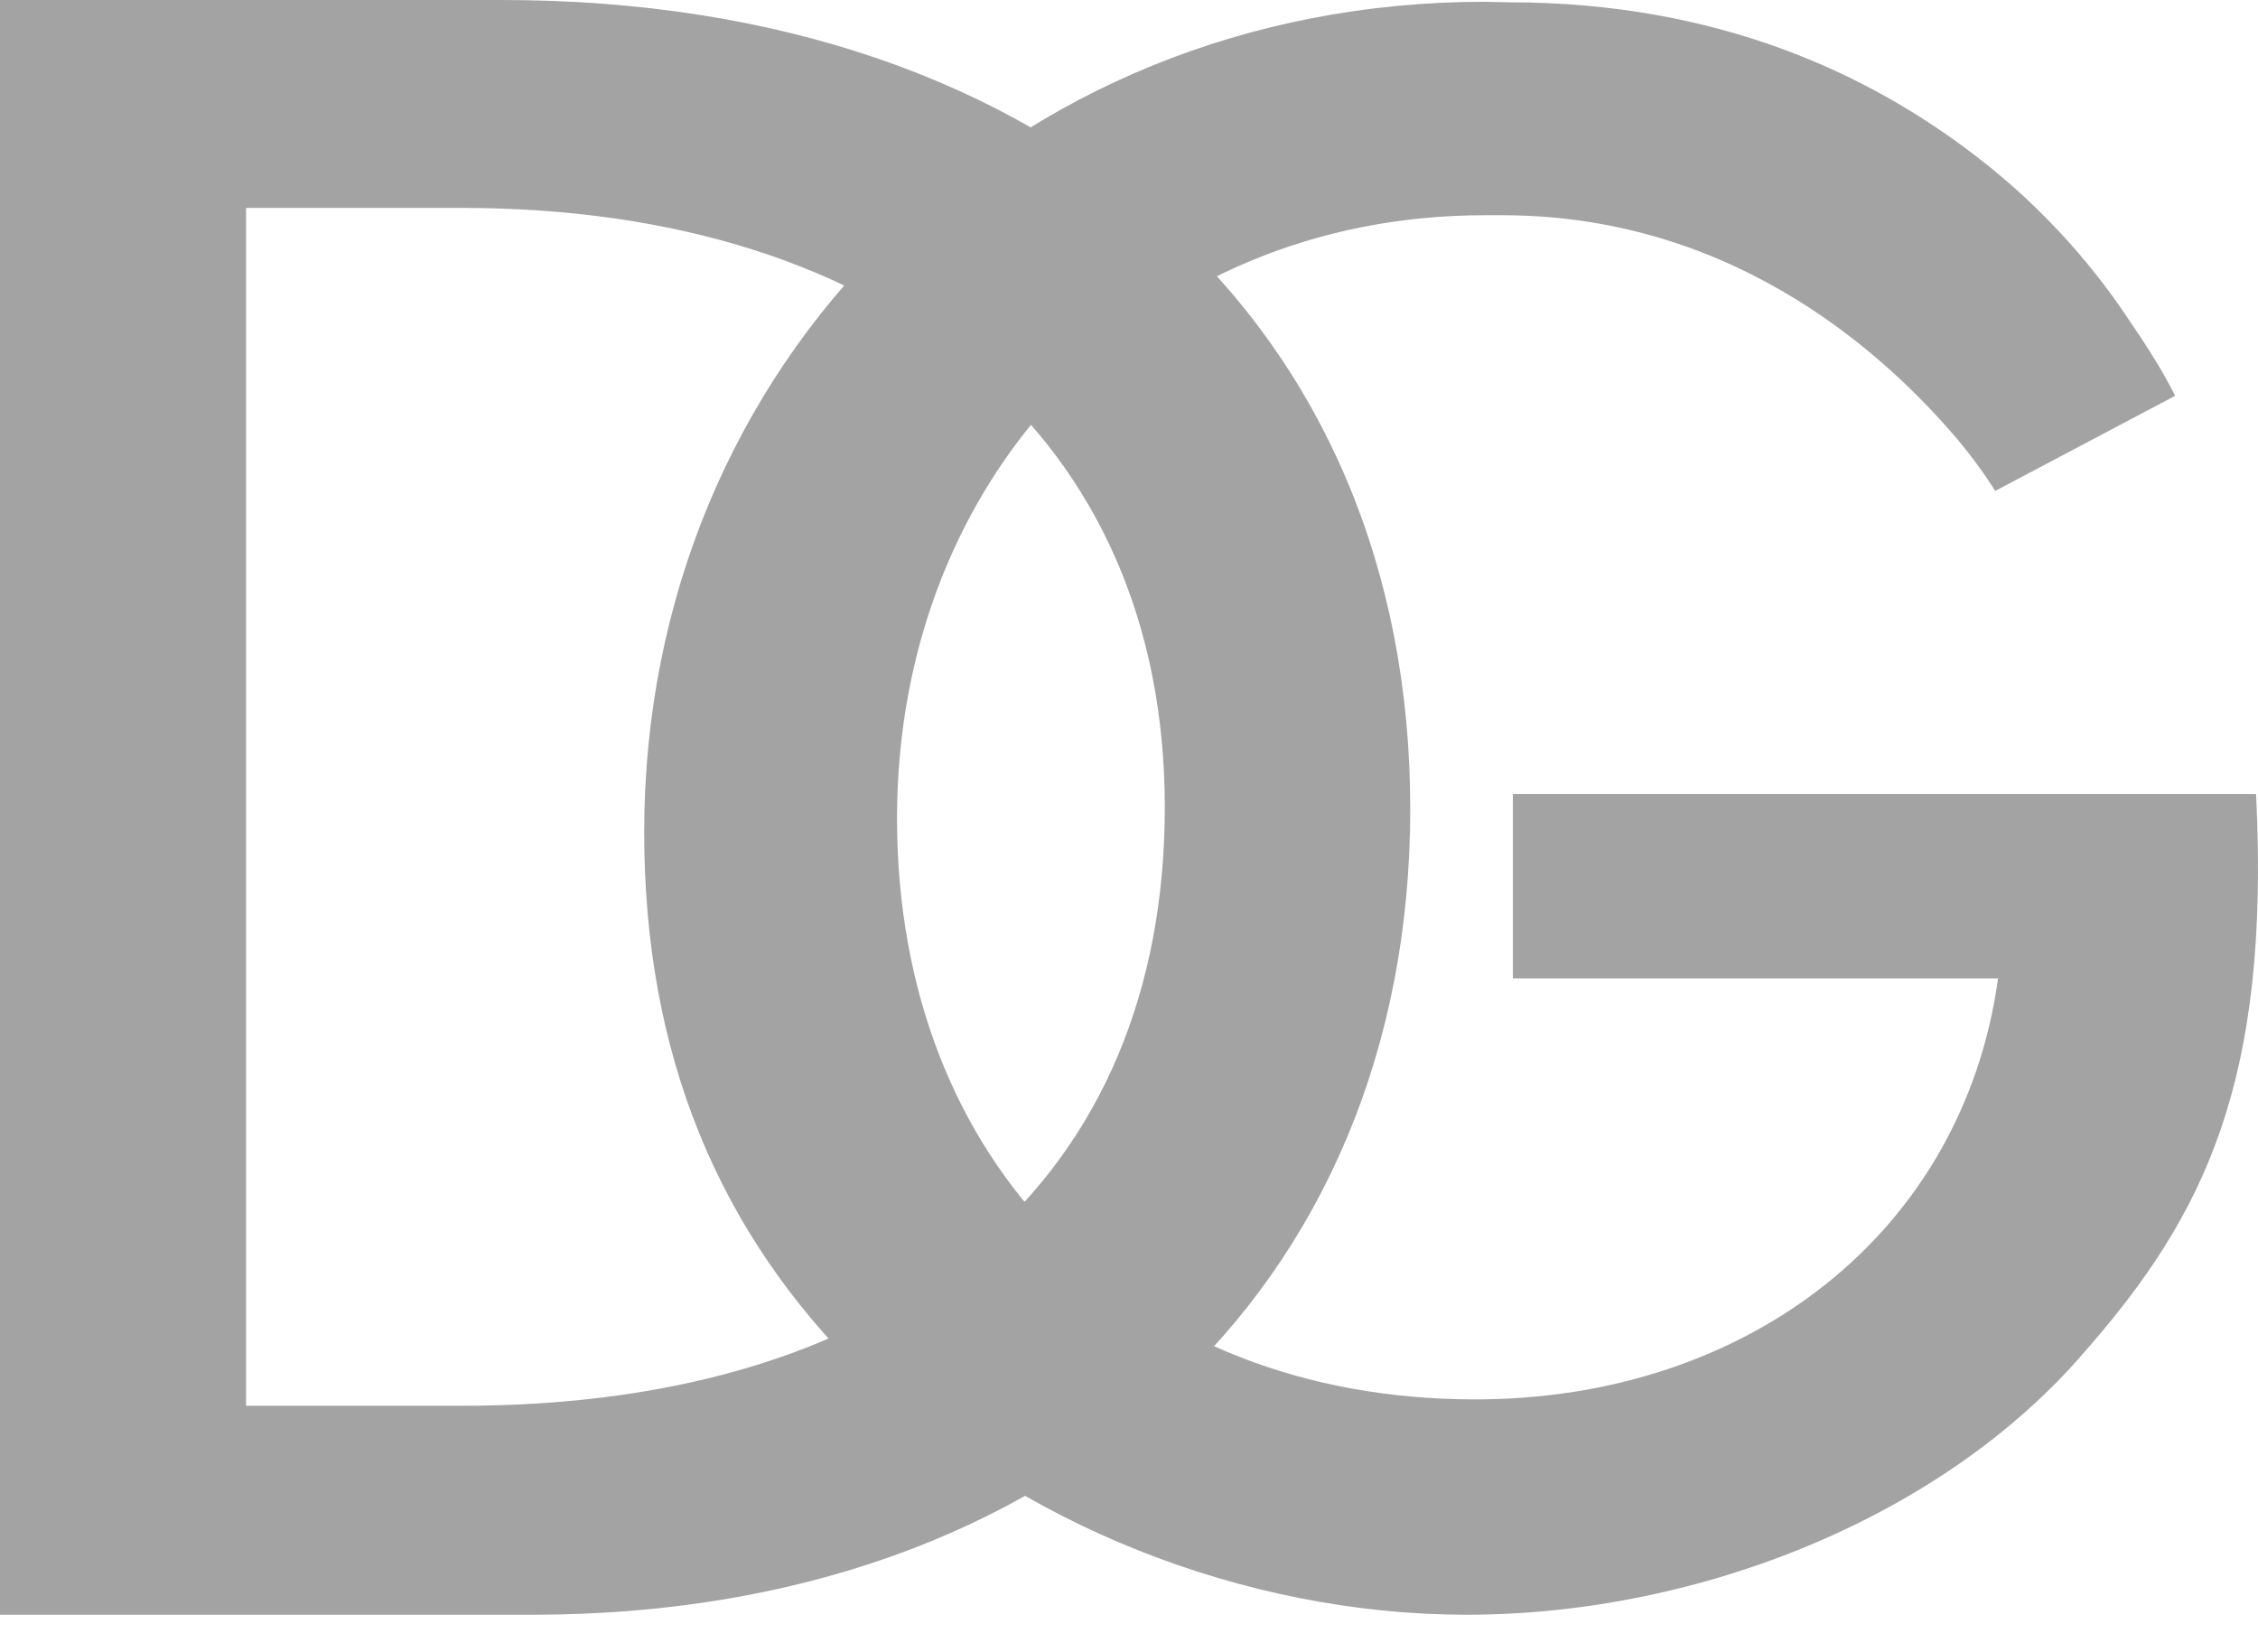 <svg width="41" height="30" viewBox="0 0 41 30" fill="none" xmlns="http://www.w3.org/2000/svg">
<g clip-path="url(#clip0_2076_1987)">
<path fill-rule="evenodd" clip-rule="evenodd" d="M4.468 3.775H8.377C16.216 3.775 21.15 7.974 21.15 14.655C21.15 21.336 16.497 25.525 8.377 25.525H4.468V3.775ZM9.67 29.319C19.215 29.319 25.607 23.413 25.607 14.685C25.607 5.957 19.215 0 9.111 0H0V29.319H9.67Z" fill="#A3A3A3"/>
<path fill-rule="evenodd" clip-rule="evenodd" d="M37.873 24.521C40.034 22.05 41.223 19.63 40.965 14.417H27.47V17.767H36.28C35.638 22.399 31.72 25.409 26.786 25.409C20.56 25.409 16.288 21.128 16.288 14.861C16.288 8.593 20.827 3.908 26.961 3.908H27.303C31.616 3.919 34.367 6.587 35.566 8.004C36.001 8.532 36.228 8.914 36.228 8.914L39.495 7.187C39.495 7.187 39.247 6.659 38.678 5.841C38.11 4.973 37.189 3.835 35.875 2.832C33.942 1.344 31.192 0.042 27.407 0.042L26.961 0.032C18.315 0.032 11.697 6.588 11.697 15.11C11.697 19.142 13.041 22.38 15.668 24.955C18.44 27.665 22.597 29.319 26.631 29.319C30.881 29.319 35.319 27.519 37.873 24.52" fill="#A3A3A3"/>
</g>
<defs>
<clipPath id="clip0_2076_1987">
<rect width="41" height="29.32" fill="white"/>
</clipPath>
</defs>
</svg>
